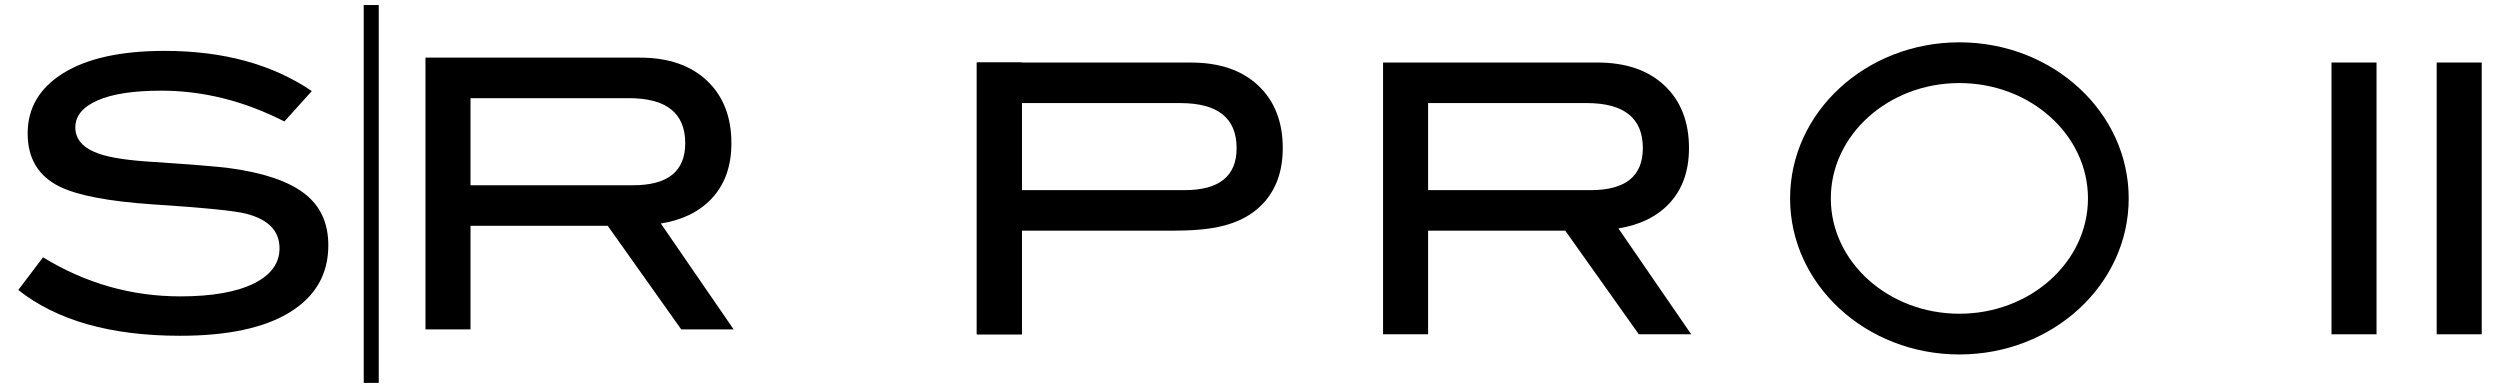 <svg width="116" height="18" viewBox="0 0 116 18" fill="none" xmlns="http://www.w3.org/2000/svg">
<path d="M13.196 5.636C11.326 4.683 9.422 4.207 7.484 4.207C6.194 4.207 5.208 4.358 4.523 4.66C3.838 4.962 3.495 5.38 3.495 5.914C3.495 6.471 3.861 6.878 4.592 7.133C5.115 7.319 5.968 7.447 7.152 7.516C8.894 7.632 10.044 7.725 10.601 7.795C12.18 8.004 13.347 8.393 14.102 8.962C14.857 9.531 15.234 10.338 15.234 11.383C15.234 12.718 14.642 13.751 13.457 14.483C12.273 15.215 10.572 15.58 8.355 15.58C5.138 15.58 2.636 14.872 0.848 13.455L1.997 11.94C3.971 13.148 6.096 13.752 8.372 13.752C9.846 13.752 10.99 13.548 11.803 13.142C12.58 12.748 12.969 12.208 12.97 11.522C12.97 10.721 12.459 10.187 11.437 9.92C10.903 9.78 9.463 9.635 7.118 9.485C5.039 9.345 3.582 9.066 2.746 8.648C1.771 8.16 1.283 7.342 1.283 6.192C1.283 5.007 1.838 4.072 2.947 3.388C4.055 2.703 5.62 2.361 7.64 2.361C10.358 2.361 12.634 2.982 14.468 4.225L13.196 5.636Z" fill="black"/>
<path d="M34.041 15.284H31.609L28.198 10.476H21.832V15.284H19.742V2.674H29.687C31.011 2.674 32.05 3.031 32.805 3.745C33.56 4.459 33.937 5.425 33.937 6.644C33.937 7.712 33.629 8.572 33.014 9.221C32.445 9.825 31.661 10.209 30.663 10.371L34.041 15.284ZM29.374 8.596C30.988 8.596 31.795 7.946 31.795 6.646C31.795 5.252 30.924 4.555 29.182 4.555H21.832V8.596H29.374Z" fill="black"/>
<path d="M17.574 0.234H16.877V17.766H17.574V0.234Z" fill="black"/>
<path d="M78.472 15.511H76.041L72.628 10.704H66.264V15.511H64.174V2.901H74.119C75.442 2.901 76.481 3.258 77.236 3.972C77.991 4.686 78.369 5.652 78.369 6.871C78.369 7.939 78.061 8.799 77.446 9.448C76.877 10.052 76.093 10.436 75.094 10.598L78.472 15.511ZM73.807 8.823C75.421 8.823 76.228 8.173 76.228 6.873C76.228 5.479 75.357 4.782 73.616 4.782H66.264V8.823H73.807Z" fill="black"/>
<path d="M56.242 10.583C57.124 10.44 57.954 10.128 58.597 9.45C59.212 8.8 59.52 7.941 59.52 6.873C59.52 5.654 59.142 4.687 58.388 3.974C57.633 3.261 56.594 2.904 55.27 2.903H45.324V15.513H47.416V10.704H53.781C54.573 10.704 55.43 10.715 56.242 10.583ZM47.416 4.783H54.766C56.507 4.783 57.378 5.479 57.379 6.873C57.379 8.173 56.572 8.823 54.958 8.823H47.416V4.783Z" fill="black"/>
<path d="M90.916 3.854C94.205 3.854 96.882 6.254 96.882 9.206C96.882 12.157 94.204 14.557 90.916 14.557C87.627 14.557 84.95 12.157 84.95 9.206C84.95 6.255 87.626 3.854 90.916 3.854ZM90.916 1.964C86.577 1.964 83.06 5.206 83.06 9.206C83.06 13.206 86.577 16.447 90.916 16.447C95.254 16.447 98.772 13.205 98.772 9.206C98.772 5.206 95.255 1.964 90.916 1.964Z" fill="black"/>
<path d="M47.414 2.901H45.324V15.511H47.414V2.901Z" fill="black"/>
<path d="M110.271 2.901H108.182V15.511H110.271V2.901Z" fill="black"/>
<path d="M115.152 2.901H113.062V15.511H115.152V2.901Z" fill="black"/>
</svg>
